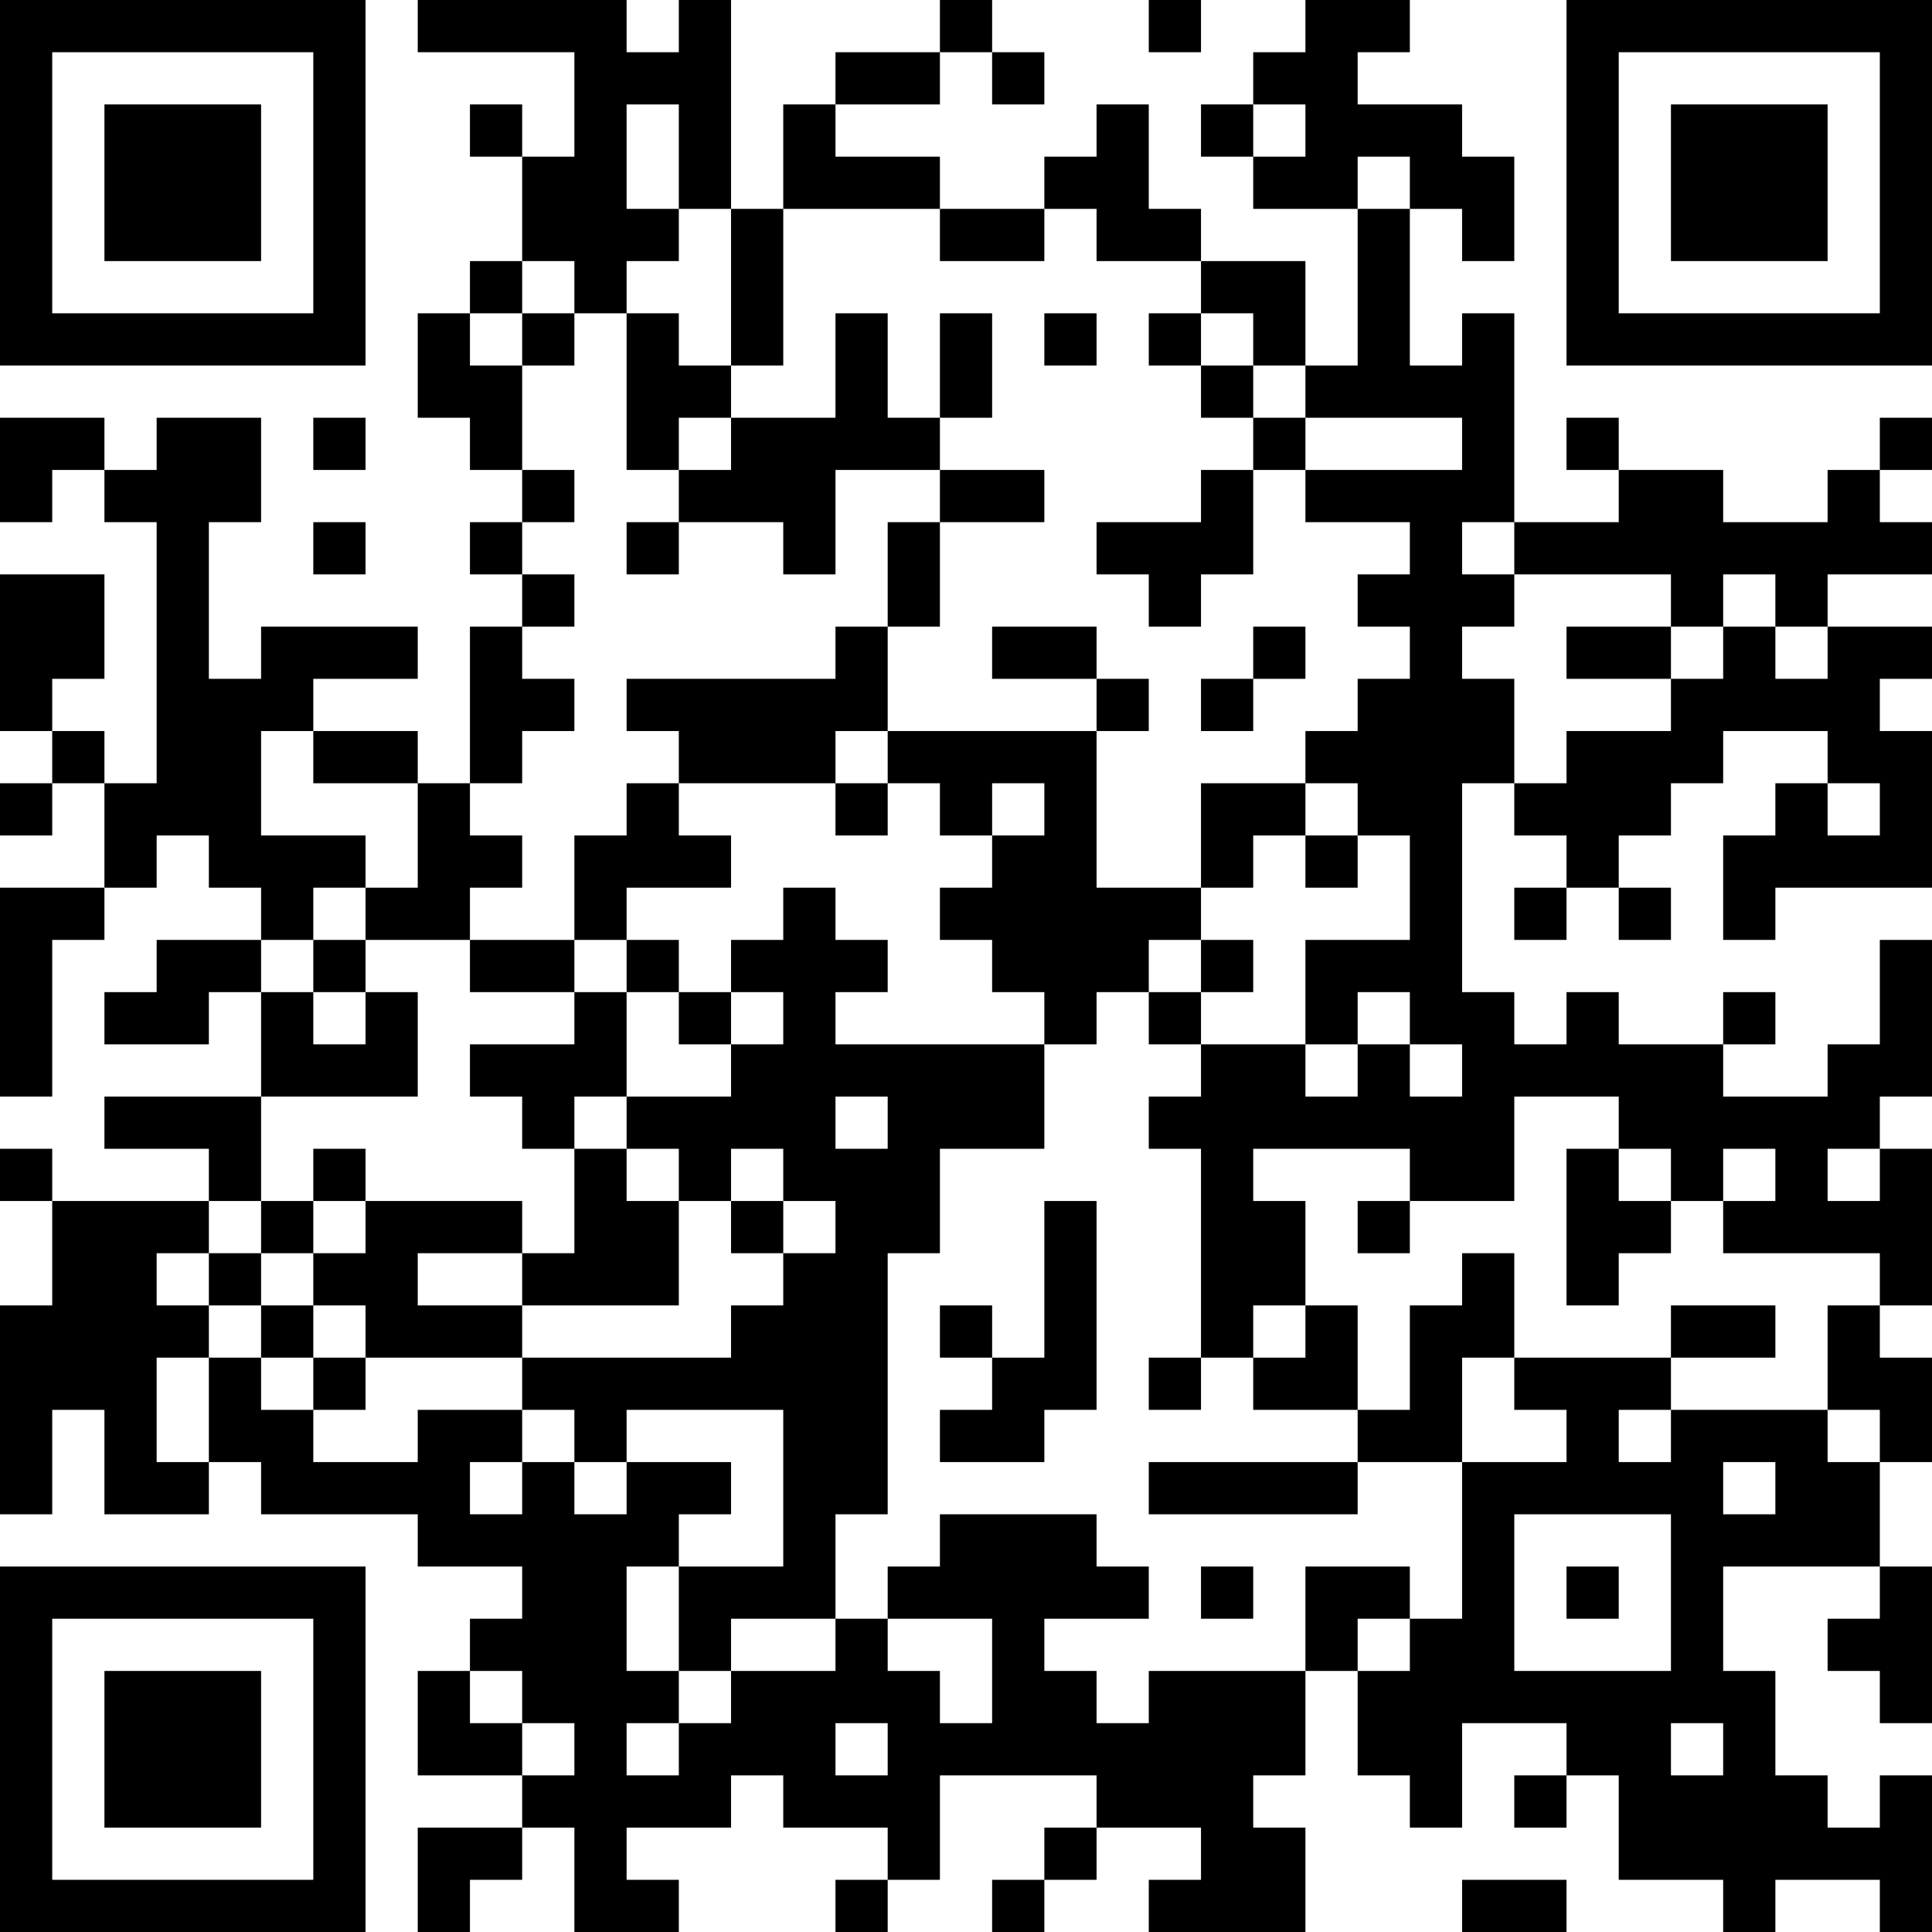 <?xml version="1.0" encoding="UTF-8"?>
<svg xmlns="http://www.w3.org/2000/svg" version="1.1" width="400" height="400" viewBox="0 0 400 400"><rect x="0" y="0" width="400" height="400" fill="#ffffff"/><g transform="scale(10.811)"><g transform="translate(0,0)"><path fill-rule="evenodd" d="M8 0L8 1L11 1L11 3L10 3L10 2L9 2L9 3L10 3L10 5L9 5L9 6L8 6L8 8L9 8L9 9L10 9L10 10L9 10L9 11L10 11L10 12L9 12L9 15L8 15L8 14L6 14L6 13L8 13L8 12L5 12L5 13L4 13L4 10L5 10L5 8L3 8L3 9L2 9L2 8L0 8L0 10L1 10L1 9L2 9L2 10L3 10L3 15L2 15L2 14L1 14L1 13L2 13L2 11L0 11L0 14L1 14L1 15L0 15L0 16L1 16L1 15L2 15L2 17L0 17L0 21L1 21L1 18L2 18L2 17L3 17L3 16L4 16L4 17L5 17L5 18L3 18L3 19L2 19L2 20L4 20L4 19L5 19L5 21L2 21L2 22L4 22L4 23L1 23L1 22L0 22L0 23L1 23L1 25L0 25L0 29L1 29L1 27L2 27L2 29L4 29L4 28L5 28L5 29L8 29L8 30L10 30L10 31L9 31L9 32L8 32L8 34L10 34L10 35L8 35L8 37L9 37L9 36L10 36L10 35L11 35L11 37L13 37L13 36L12 36L12 35L14 35L14 34L15 34L15 35L17 35L17 36L16 36L16 37L17 37L17 36L18 36L18 34L21 34L21 35L20 35L20 36L19 36L19 37L20 37L20 36L21 36L21 35L23 35L23 36L22 36L22 37L25 37L25 35L24 35L24 34L25 34L25 32L26 32L26 34L27 34L27 35L28 35L28 33L30 33L30 34L29 34L29 35L30 35L30 34L31 34L31 36L33 36L33 37L34 37L34 36L36 36L36 37L37 37L37 34L36 34L36 35L35 35L35 34L34 34L34 32L33 32L33 30L36 30L36 31L35 31L35 32L36 32L36 33L37 33L37 30L36 30L36 28L37 28L37 26L36 26L36 25L37 25L37 22L36 22L36 21L37 21L37 18L36 18L36 20L35 20L35 21L33 21L33 20L34 20L34 19L33 19L33 20L31 20L31 19L30 19L30 20L29 20L29 19L28 19L28 15L29 15L29 16L30 16L30 17L29 17L29 18L30 18L30 17L31 17L31 18L32 18L32 17L31 17L31 16L32 16L32 15L33 15L33 14L35 14L35 15L34 15L34 16L33 16L33 18L34 18L34 17L37 17L37 14L36 14L36 13L37 13L37 12L35 12L35 11L37 11L37 10L36 10L36 9L37 9L37 8L36 8L36 9L35 9L35 10L33 10L33 9L31 9L31 8L30 8L30 9L31 9L31 10L29 10L29 6L28 6L28 7L27 7L27 4L28 4L28 5L29 5L29 3L28 3L28 2L26 2L26 1L27 1L27 0L25 0L25 1L24 1L24 2L23 2L23 3L24 3L24 4L26 4L26 7L25 7L25 5L23 5L23 4L22 4L22 2L21 2L21 3L20 3L20 4L18 4L18 3L16 3L16 2L18 2L18 1L19 1L19 2L20 2L20 1L19 1L19 0L18 0L18 1L16 1L16 2L15 2L15 4L14 4L14 0L13 0L13 1L12 1L12 0ZM22 0L22 1L23 1L23 0ZM12 2L12 4L13 4L13 5L12 5L12 6L11 6L11 5L10 5L10 6L9 6L9 7L10 7L10 9L11 9L11 10L10 10L10 11L11 11L11 12L10 12L10 13L11 13L11 14L10 14L10 15L9 15L9 16L10 16L10 17L9 17L9 18L7 18L7 17L8 17L8 15L6 15L6 14L5 14L5 16L7 16L7 17L6 17L6 18L5 18L5 19L6 19L6 20L7 20L7 19L8 19L8 21L5 21L5 23L4 23L4 24L3 24L3 25L4 25L4 26L3 26L3 28L4 28L4 26L5 26L5 27L6 27L6 28L8 28L8 27L10 27L10 28L9 28L9 29L10 29L10 28L11 28L11 29L12 29L12 28L14 28L14 29L13 29L13 30L12 30L12 32L13 32L13 33L12 33L12 34L13 34L13 33L14 33L14 32L16 32L16 31L17 31L17 32L18 32L18 33L19 33L19 31L17 31L17 30L18 30L18 29L21 29L21 30L22 30L22 31L20 31L20 32L21 32L21 33L22 33L22 32L25 32L25 30L27 30L27 31L26 31L26 32L27 32L27 31L28 31L28 28L30 28L30 27L29 27L29 26L32 26L32 27L31 27L31 28L32 28L32 27L35 27L35 28L36 28L36 27L35 27L35 25L36 25L36 24L33 24L33 23L34 23L34 22L33 22L33 23L32 23L32 22L31 22L31 21L29 21L29 23L27 23L27 22L24 22L24 23L25 23L25 25L24 25L24 26L23 26L23 22L22 22L22 21L23 21L23 20L25 20L25 21L26 21L26 20L27 20L27 21L28 21L28 20L27 20L27 19L26 19L26 20L25 20L25 18L27 18L27 16L26 16L26 15L25 15L25 14L26 14L26 13L27 13L27 12L26 12L26 11L27 11L27 10L25 10L25 9L28 9L28 8L25 8L25 7L24 7L24 6L23 6L23 5L21 5L21 4L20 4L20 5L18 5L18 4L15 4L15 7L14 7L14 4L13 4L13 2ZM24 2L24 3L25 3L25 2ZM26 3L26 4L27 4L27 3ZM10 6L10 7L11 7L11 6ZM12 6L12 9L13 9L13 10L12 10L12 11L13 11L13 10L15 10L15 11L16 11L16 9L18 9L18 10L17 10L17 12L16 12L16 13L12 13L12 14L13 14L13 15L12 15L12 16L11 16L11 18L9 18L9 19L11 19L11 20L9 20L9 21L10 21L10 22L11 22L11 24L10 24L10 23L7 23L7 22L6 22L6 23L5 23L5 24L4 24L4 25L5 25L5 26L6 26L6 27L7 27L7 26L10 26L10 27L11 27L11 28L12 28L12 27L15 27L15 30L13 30L13 32L14 32L14 31L16 31L16 29L17 29L17 24L18 24L18 22L20 22L20 20L21 20L21 19L22 19L22 20L23 20L23 19L24 19L24 18L23 18L23 17L24 17L24 16L25 16L25 17L26 17L26 16L25 16L25 15L23 15L23 17L21 17L21 14L22 14L22 13L21 13L21 12L19 12L19 13L21 13L21 14L17 14L17 12L18 12L18 10L20 10L20 9L18 9L18 8L19 8L19 6L18 6L18 8L17 8L17 6L16 6L16 8L14 8L14 7L13 7L13 6ZM20 6L20 7L21 7L21 6ZM22 6L22 7L23 7L23 8L24 8L24 9L23 9L23 10L21 10L21 11L22 11L22 12L23 12L23 11L24 11L24 9L25 9L25 8L24 8L24 7L23 7L23 6ZM6 8L6 9L7 9L7 8ZM13 8L13 9L14 9L14 8ZM6 10L6 11L7 11L7 10ZM28 10L28 11L29 11L29 12L28 12L28 13L29 13L29 15L30 15L30 14L32 14L32 13L33 13L33 12L34 12L34 13L35 13L35 12L34 12L34 11L33 11L33 12L32 12L32 11L29 11L29 10ZM24 12L24 13L23 13L23 14L24 14L24 13L25 13L25 12ZM30 12L30 13L32 13L32 12ZM16 14L16 15L13 15L13 16L14 16L14 17L12 17L12 18L11 18L11 19L12 19L12 21L11 21L11 22L12 22L12 23L13 23L13 25L10 25L10 24L8 24L8 25L10 25L10 26L14 26L14 25L15 25L15 24L16 24L16 23L15 23L15 22L14 22L14 23L13 23L13 22L12 22L12 21L14 21L14 20L15 20L15 19L14 19L14 18L15 18L15 17L16 17L16 18L17 18L17 19L16 19L16 20L20 20L20 19L19 19L19 18L18 18L18 17L19 17L19 16L20 16L20 15L19 15L19 16L18 16L18 15L17 15L17 14ZM16 15L16 16L17 16L17 15ZM35 15L35 16L36 16L36 15ZM6 18L6 19L7 19L7 18ZM12 18L12 19L13 19L13 20L14 20L14 19L13 19L13 18ZM22 18L22 19L23 19L23 18ZM16 21L16 22L17 22L17 21ZM30 22L30 25L31 25L31 24L32 24L32 23L31 23L31 22ZM35 22L35 23L36 23L36 22ZM6 23L6 24L5 24L5 25L6 25L6 26L7 26L7 25L6 25L6 24L7 24L7 23ZM14 23L14 24L15 24L15 23ZM20 23L20 26L19 26L19 25L18 25L18 26L19 26L19 27L18 27L18 28L20 28L20 27L21 27L21 23ZM26 23L26 24L27 24L27 23ZM28 24L28 25L27 25L27 27L26 27L26 25L25 25L25 26L24 26L24 27L26 27L26 28L22 28L22 29L26 29L26 28L28 28L28 26L29 26L29 24ZM32 25L32 26L34 26L34 25ZM22 26L22 27L23 27L23 26ZM33 28L33 29L34 29L34 28ZM29 29L29 32L32 32L32 29ZM23 30L23 31L24 31L24 30ZM30 30L30 31L31 31L31 30ZM9 32L9 33L10 33L10 34L11 34L11 33L10 33L10 32ZM16 33L16 34L17 34L17 33ZM32 33L32 34L33 34L33 33ZM28 36L28 37L30 37L30 36ZM0 0L0 7L7 7L7 0ZM1 1L1 6L6 6L6 1ZM2 2L2 5L5 5L5 2ZM30 0L30 7L37 7L37 0ZM31 1L31 6L36 6L36 1ZM32 2L32 5L35 5L35 2ZM0 30L0 37L7 37L7 30ZM1 31L1 36L6 36L6 31ZM2 32L2 35L5 35L5 32Z" fill="#000000"/></g></g></svg>
